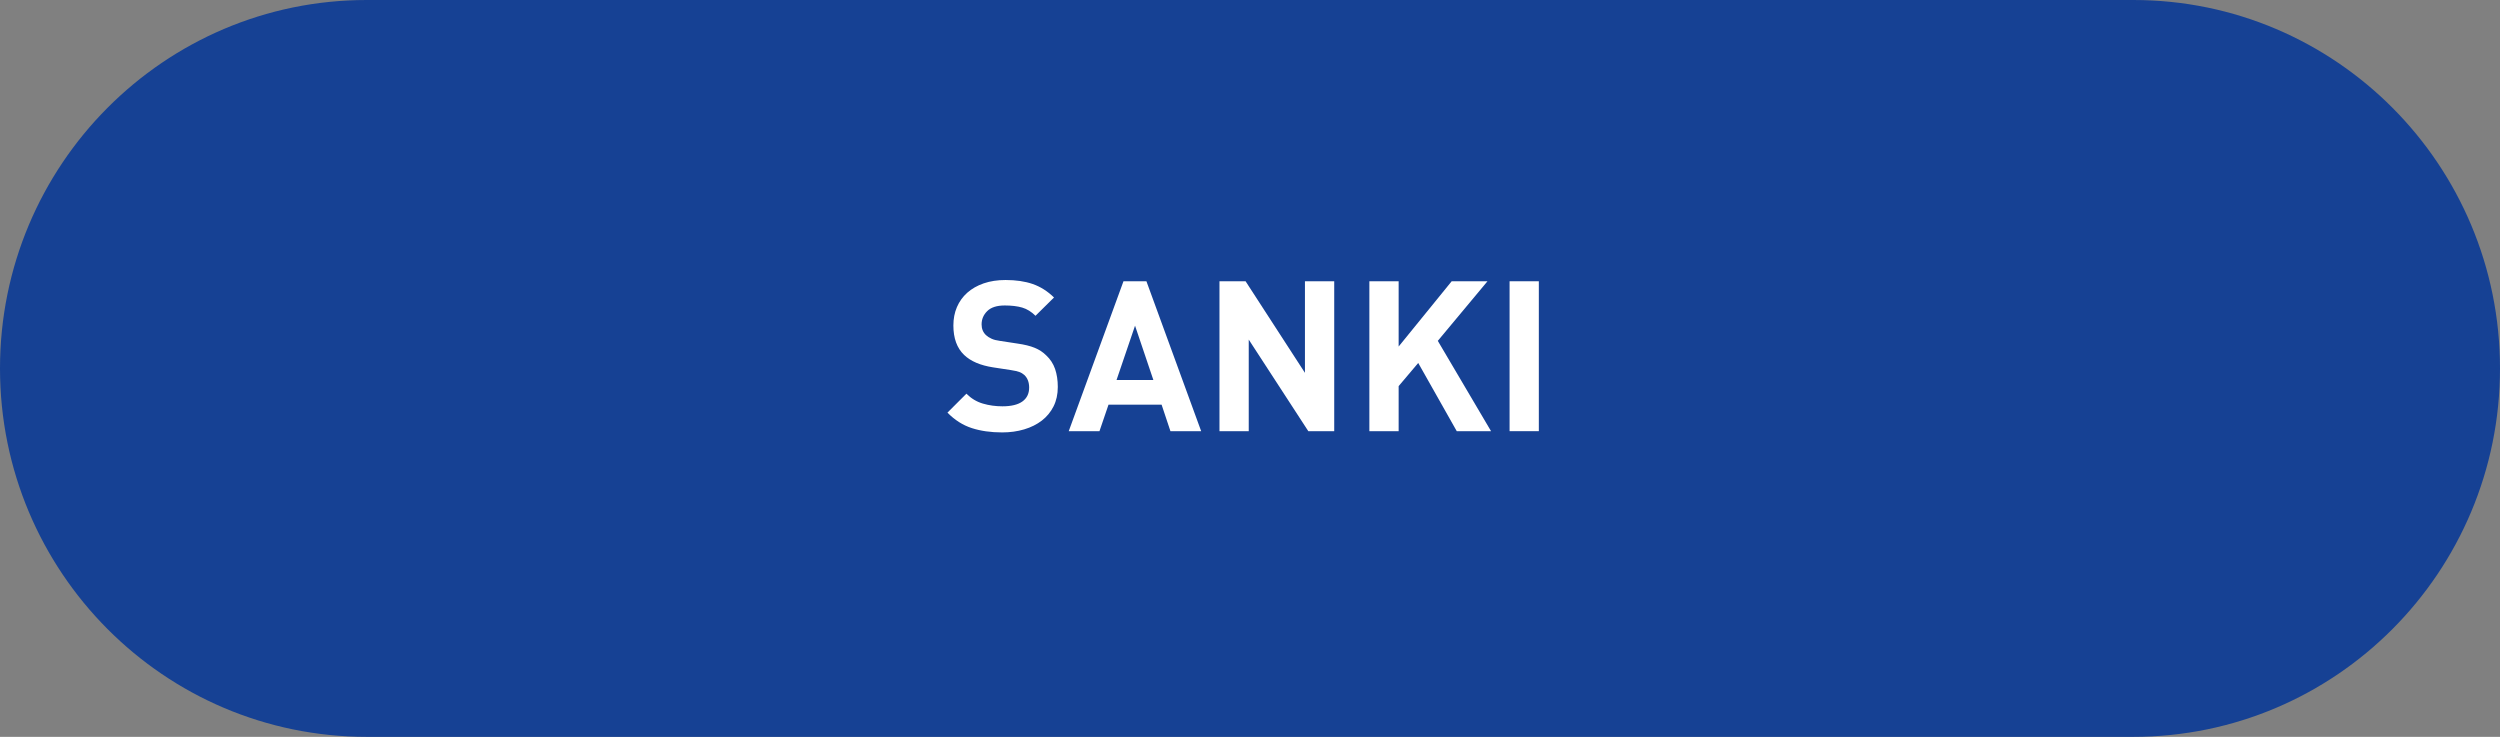<?xml version="1.0" encoding="utf-8"?>
<!-- Generator: Adobe Illustrator 16.0.0, SVG Export Plug-In . SVG Version: 6.00 Build 0)  -->
<!DOCTYPE svg PUBLIC "-//W3C//DTD SVG 1.1//EN" "http://www.w3.org/Graphics/SVG/1.1/DTD/svg11.dtd">
<svg version="1.1" id="Layer_1" xmlns:x="http://ns.adobe.com/Extensibility/1.0/" xmlns:i="http://ns.adobe.com/AdobeIllustrator/10.0/" xmlns:graph="http://ns.adobe.com/Graphs/1.0/"
	 xmlns="http://www.w3.org/2000/svg" xmlns:xlink="http://www.w3.org/1999/xlink" x="0px" y="0px" width="190px" height="56px"
	 viewBox="0 0 190 56" enable-background="new 0 0 190 56" xml:space="preserve">
<rect x="0" y="0" width="190" height="56" fill="#808080" stroke="none"/>
<path fill-rule="evenodd" clip-rule="evenodd" fill="#164194" d="M27.871,0H162.13C177.522,0,190,12.537,190,28
	c0,15.464-12.478,28-27.87,28H27.871C12.479,56,0,43.464,0,28C0,12.537,12.479,0,27.871,0z"/>
<g>
	<path fill="#FFFFFF" d="M76.424,21.281c0.789,0,1.479,0.101,2.064,0.304s1.125,0.544,1.617,1.024L78.697,24
		c-0.311-0.309-0.646-0.517-1.008-0.624c-0.363-0.106-0.807-0.16-1.328-0.16c-0.598,0-1.041,0.141-1.328,0.424
		c-0.289,0.283-0.432,0.622-0.432,1.016c0,0.331,0.111,0.603,0.336,0.816c0.117,0.106,0.258,0.197,0.424,0.272
		c0.164,0.075,0.369,0.128,0.615,0.16l1.359,0.208c0.523,0.075,0.955,0.181,1.297,0.32s0.635,0.331,0.879,0.576
		c0.311,0.288,0.533,0.632,0.674,1.032c0.137,0.4,0.207,0.856,0.207,1.368c0,0.555-0.107,1.045-0.32,1.472
		c-0.213,0.427-0.51,0.787-0.887,1.08c-0.379,0.293-0.828,0.518-1.346,0.672c-0.518,0.155-1.074,0.232-1.672,0.232
		c-0.863,0-1.635-0.109-2.311-0.328c-0.678-0.219-1.295-0.61-1.85-1.176l1.441-1.44c0.361,0.363,0.777,0.614,1.248,0.752
		c0.469,0.139,0.965,0.208,1.488,0.208c0.672,0,1.178-0.123,1.52-0.368c0.34-0.246,0.512-0.597,0.512-1.056
		c0-0.395-0.117-0.709-0.352-0.944c-0.117-0.106-0.248-0.187-0.393-0.24c-0.145-0.053-0.355-0.101-0.633-0.144L75.48,27.92
		c-0.971-0.149-1.707-0.464-2.207-0.944c-0.545-0.522-0.816-1.269-0.816-2.24c0-0.512,0.09-0.979,0.271-1.4
		c0.182-0.421,0.443-0.784,0.783-1.088c0.342-0.304,0.758-0.541,1.248-0.712C75.252,21.366,75.807,21.281,76.424,21.281z"/>
	<path fill="#FFFFFF" d="M91.289,32.769h-2.336l-0.672-2.016h-4.033l-0.688,2.016h-2.336l4.16-11.392h1.744L91.289,32.769z
		 M84.857,28.88h2.799l-1.393-4.128L84.857,28.88z"/>
	<path fill="#FFFFFF" d="M101.4,32.769h-1.969l-4.527-6.96v6.96H92.68V21.376h1.984l4.512,6.96v-6.96h2.225V32.769z"/>
	<path fill="#FFFFFF" d="M109.273,25.905l4.047,6.864h-2.607l-2.928-5.184l-1.488,1.76v3.424h-2.225V21.376h2.225v4.96l4.031-4.96
		h2.721L109.273,25.905z"/>
	<path fill="#FFFFFF" d="M116.951,32.769h-2.223V21.376h2.223V32.769z"/>
</g>
</svg>
